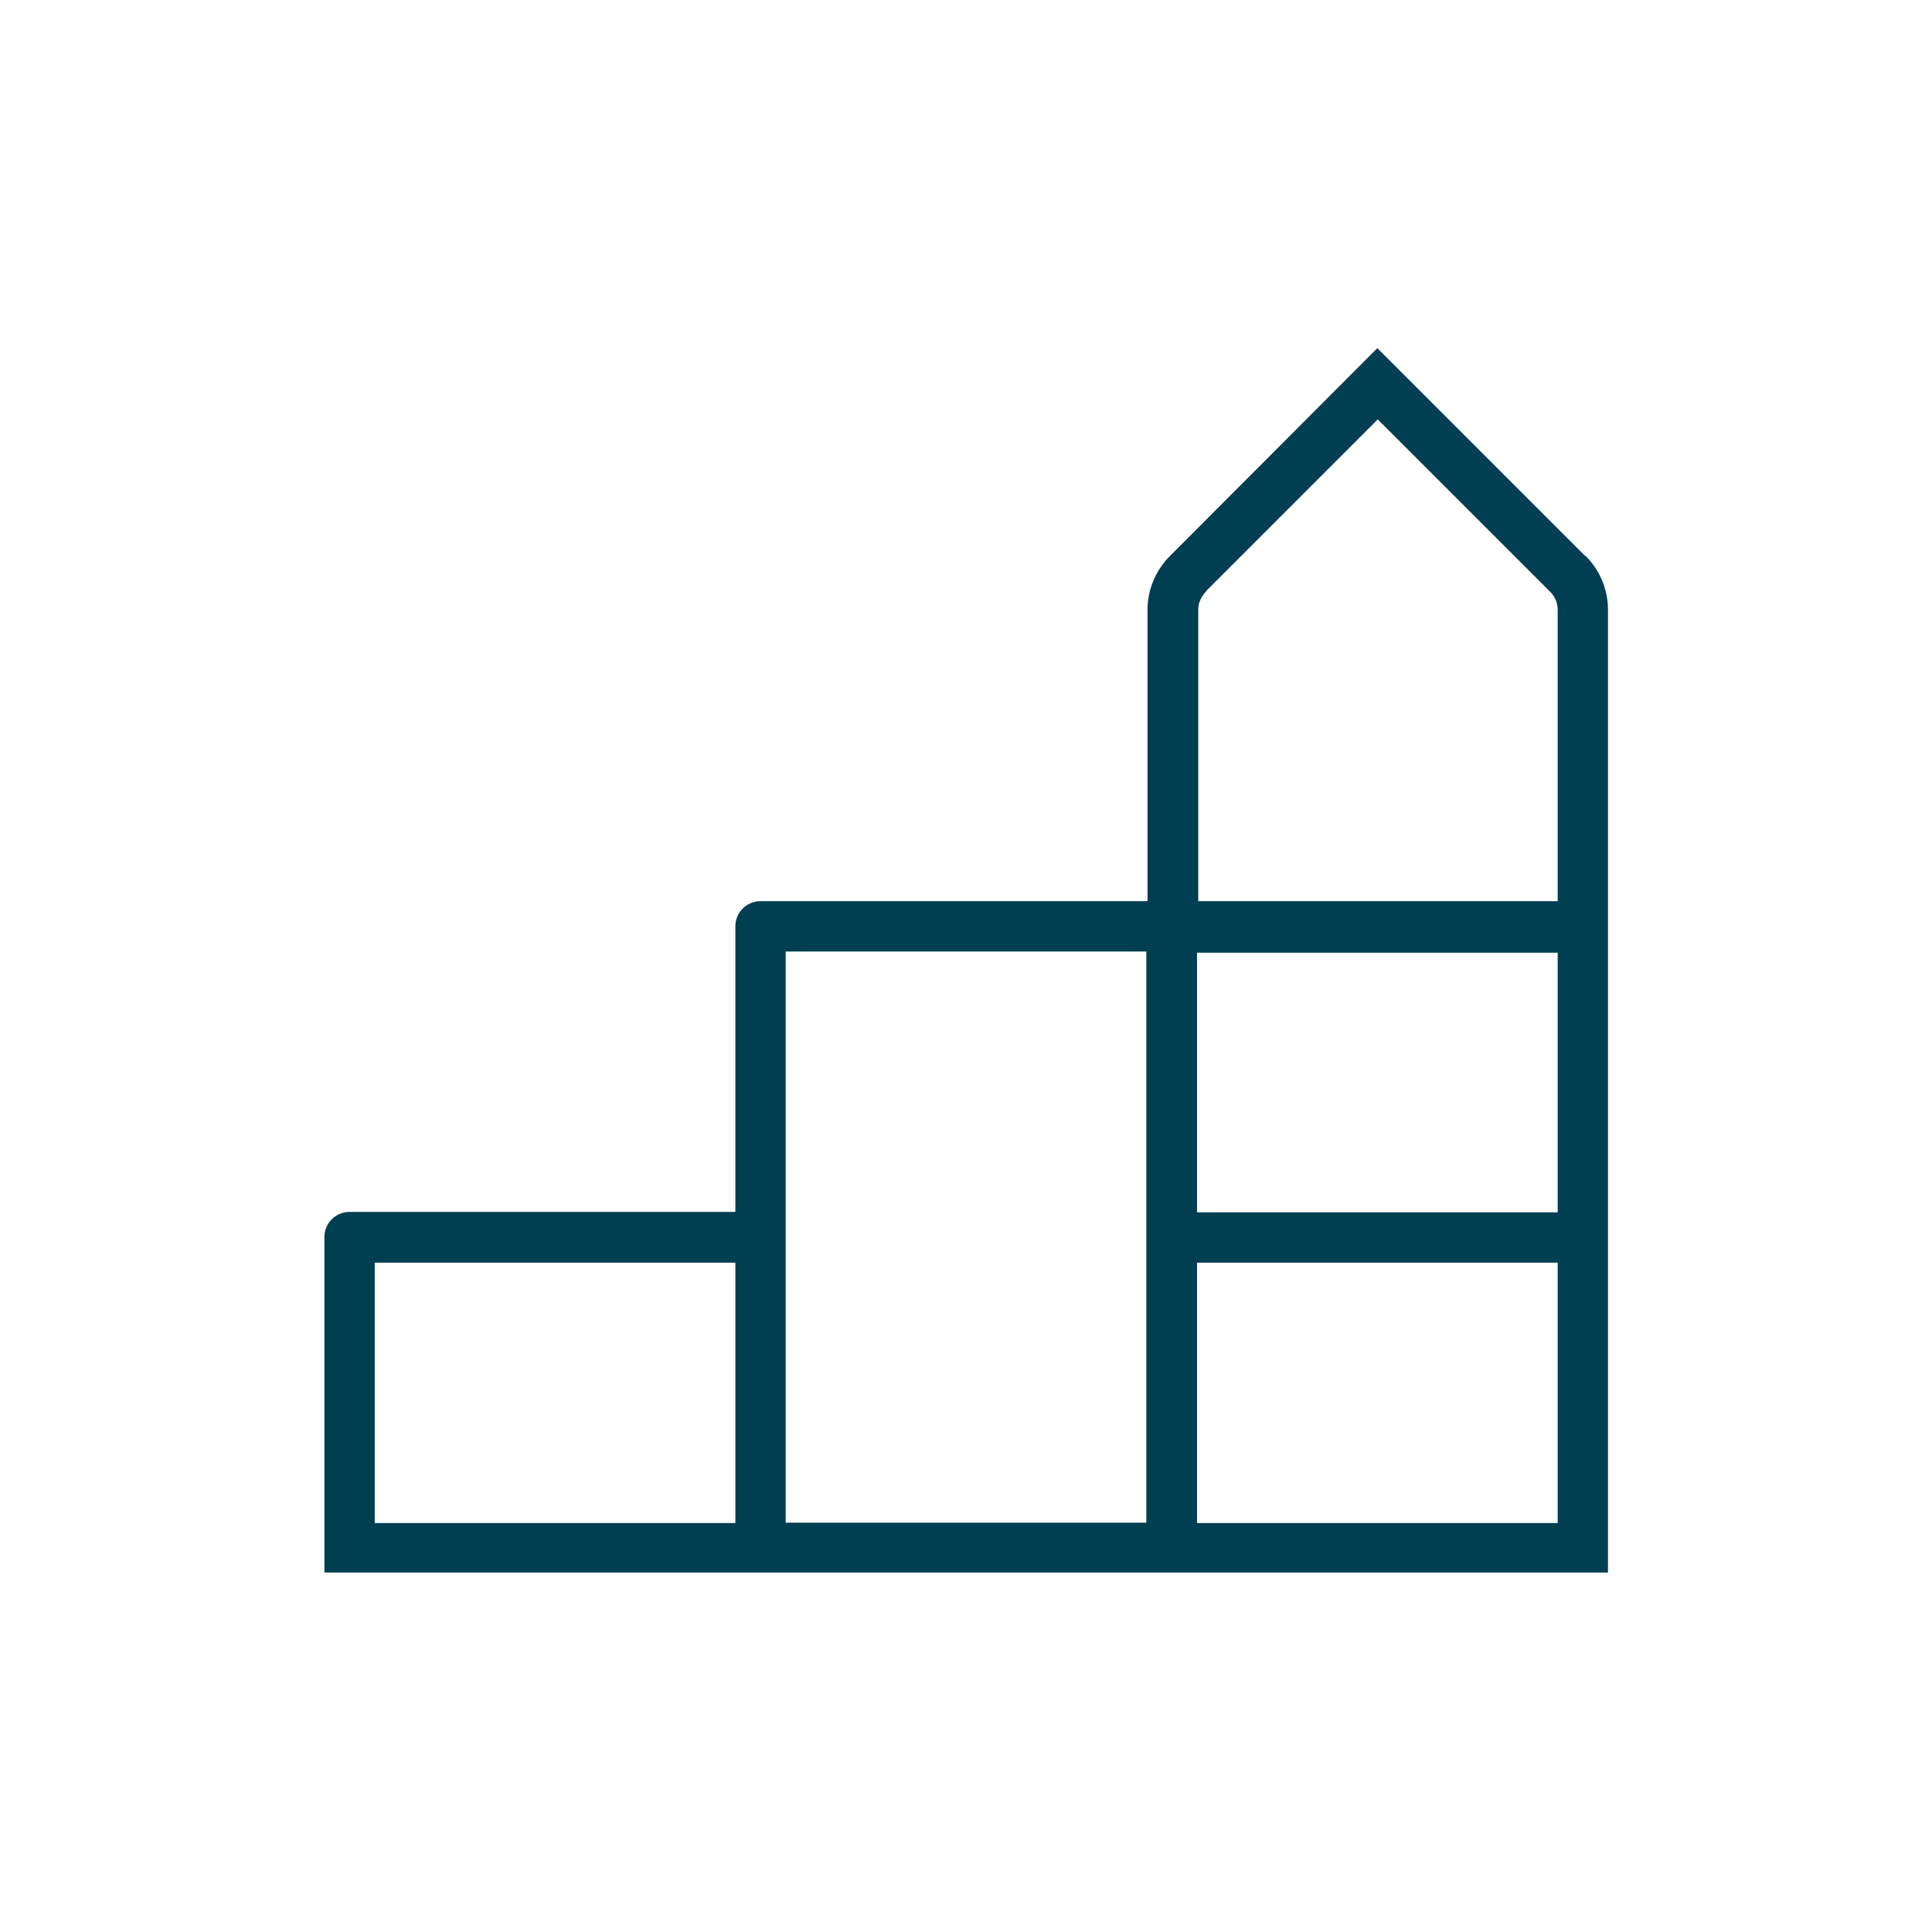 <?xml version="1.0" encoding="UTF-8"?> <svg xmlns="http://www.w3.org/2000/svg" id="Capa_1" data-name="Capa 1" viewBox="0 0 48 48"> <defs> <style> .cls-1 { fill: #003e51; } </style> </defs> <path class="cls-1" d="m39.38,13.81l-5.16-5.16-5.15,5.16c-.36.36-.56.84-.56,1.34v7.24h-9.62c-.34,0-.62.28-.62.62v7.1h-9.59c-.34,0-.62.28-.62.62v8.34h10.8s.03,0,.04,0h20.43s.03,0,.04,0h.58V15.15c0-.51-.21-1-.56-1.34Zm-9.42.88l4.27-4.27,4.28,4.28c.12.11.19.28.19.45v7.24h-8.93v-7.24c0-.17.07-.33.2-.46Zm-10.44,8.95h8.96v14.19h-8.96v-14.19Zm-10.21,7.73h8.96v6.47h-8.96v-6.47Zm20.43,6.47v-6.47h8.96v6.47h-8.96Zm8.96-7.72h-8.96v-6.45h8.96v6.45Z"></path> </svg> 